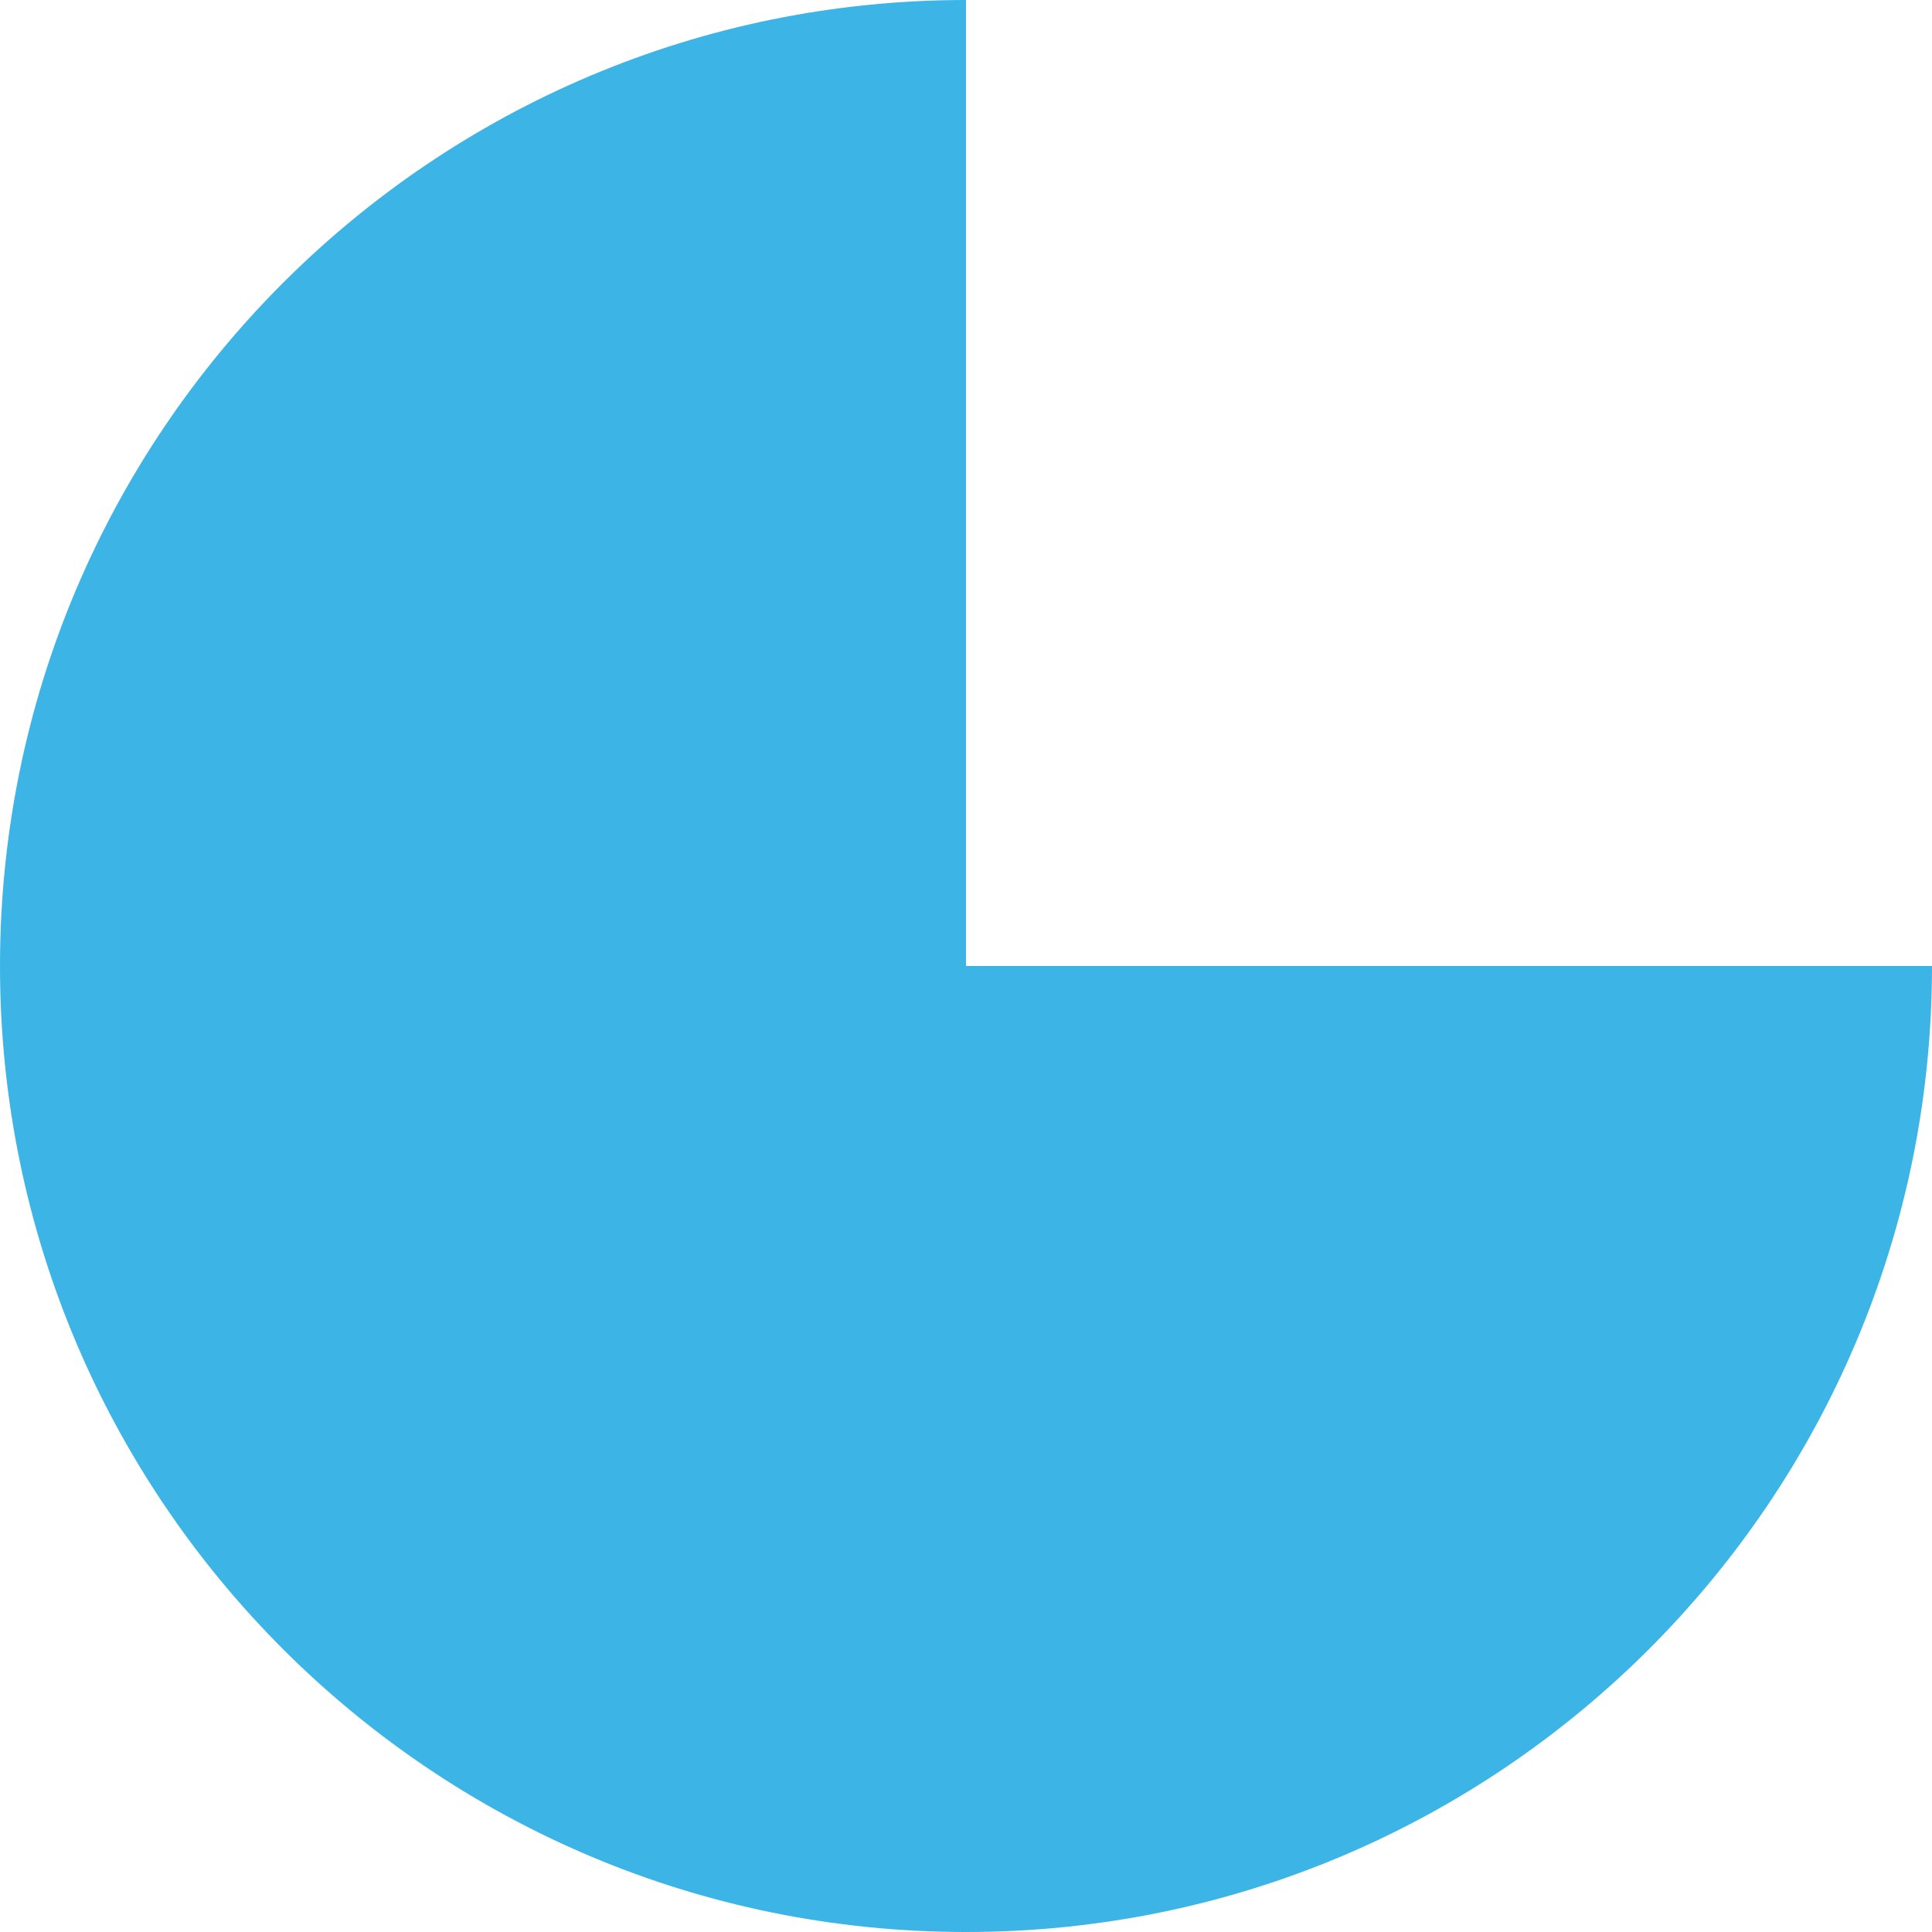 <?xml version="1.0" encoding="utf-8"?>
<!-- Generator: Adobe Illustrator 16.0.0, SVG Export Plug-In . SVG Version: 6.00 Build 0)  -->
<!DOCTYPE svg PUBLIC "-//W3C//DTD SVG 1.1//EN" "http://www.w3.org/Graphics/SVG/1.1/DTD/svg11.dtd">
<svg version="1.1" id="Livello_1" xmlns="http://www.w3.org/2000/svg" xmlns:xlink="http://www.w3.org/1999/xlink" x="0px" y="0px"
	 width="64px" height="64px" viewBox="388.945 265.64 64 64" enable-background="new 388.945 265.64 64 64" xml:space="preserve">
<path fill="#3CB4E5" d="M420.945,265.64c-17.673,0-32,14.327-32,32s14.327,32,32,32s32-14.327,32-32h-32V265.64z"/>
</svg>
